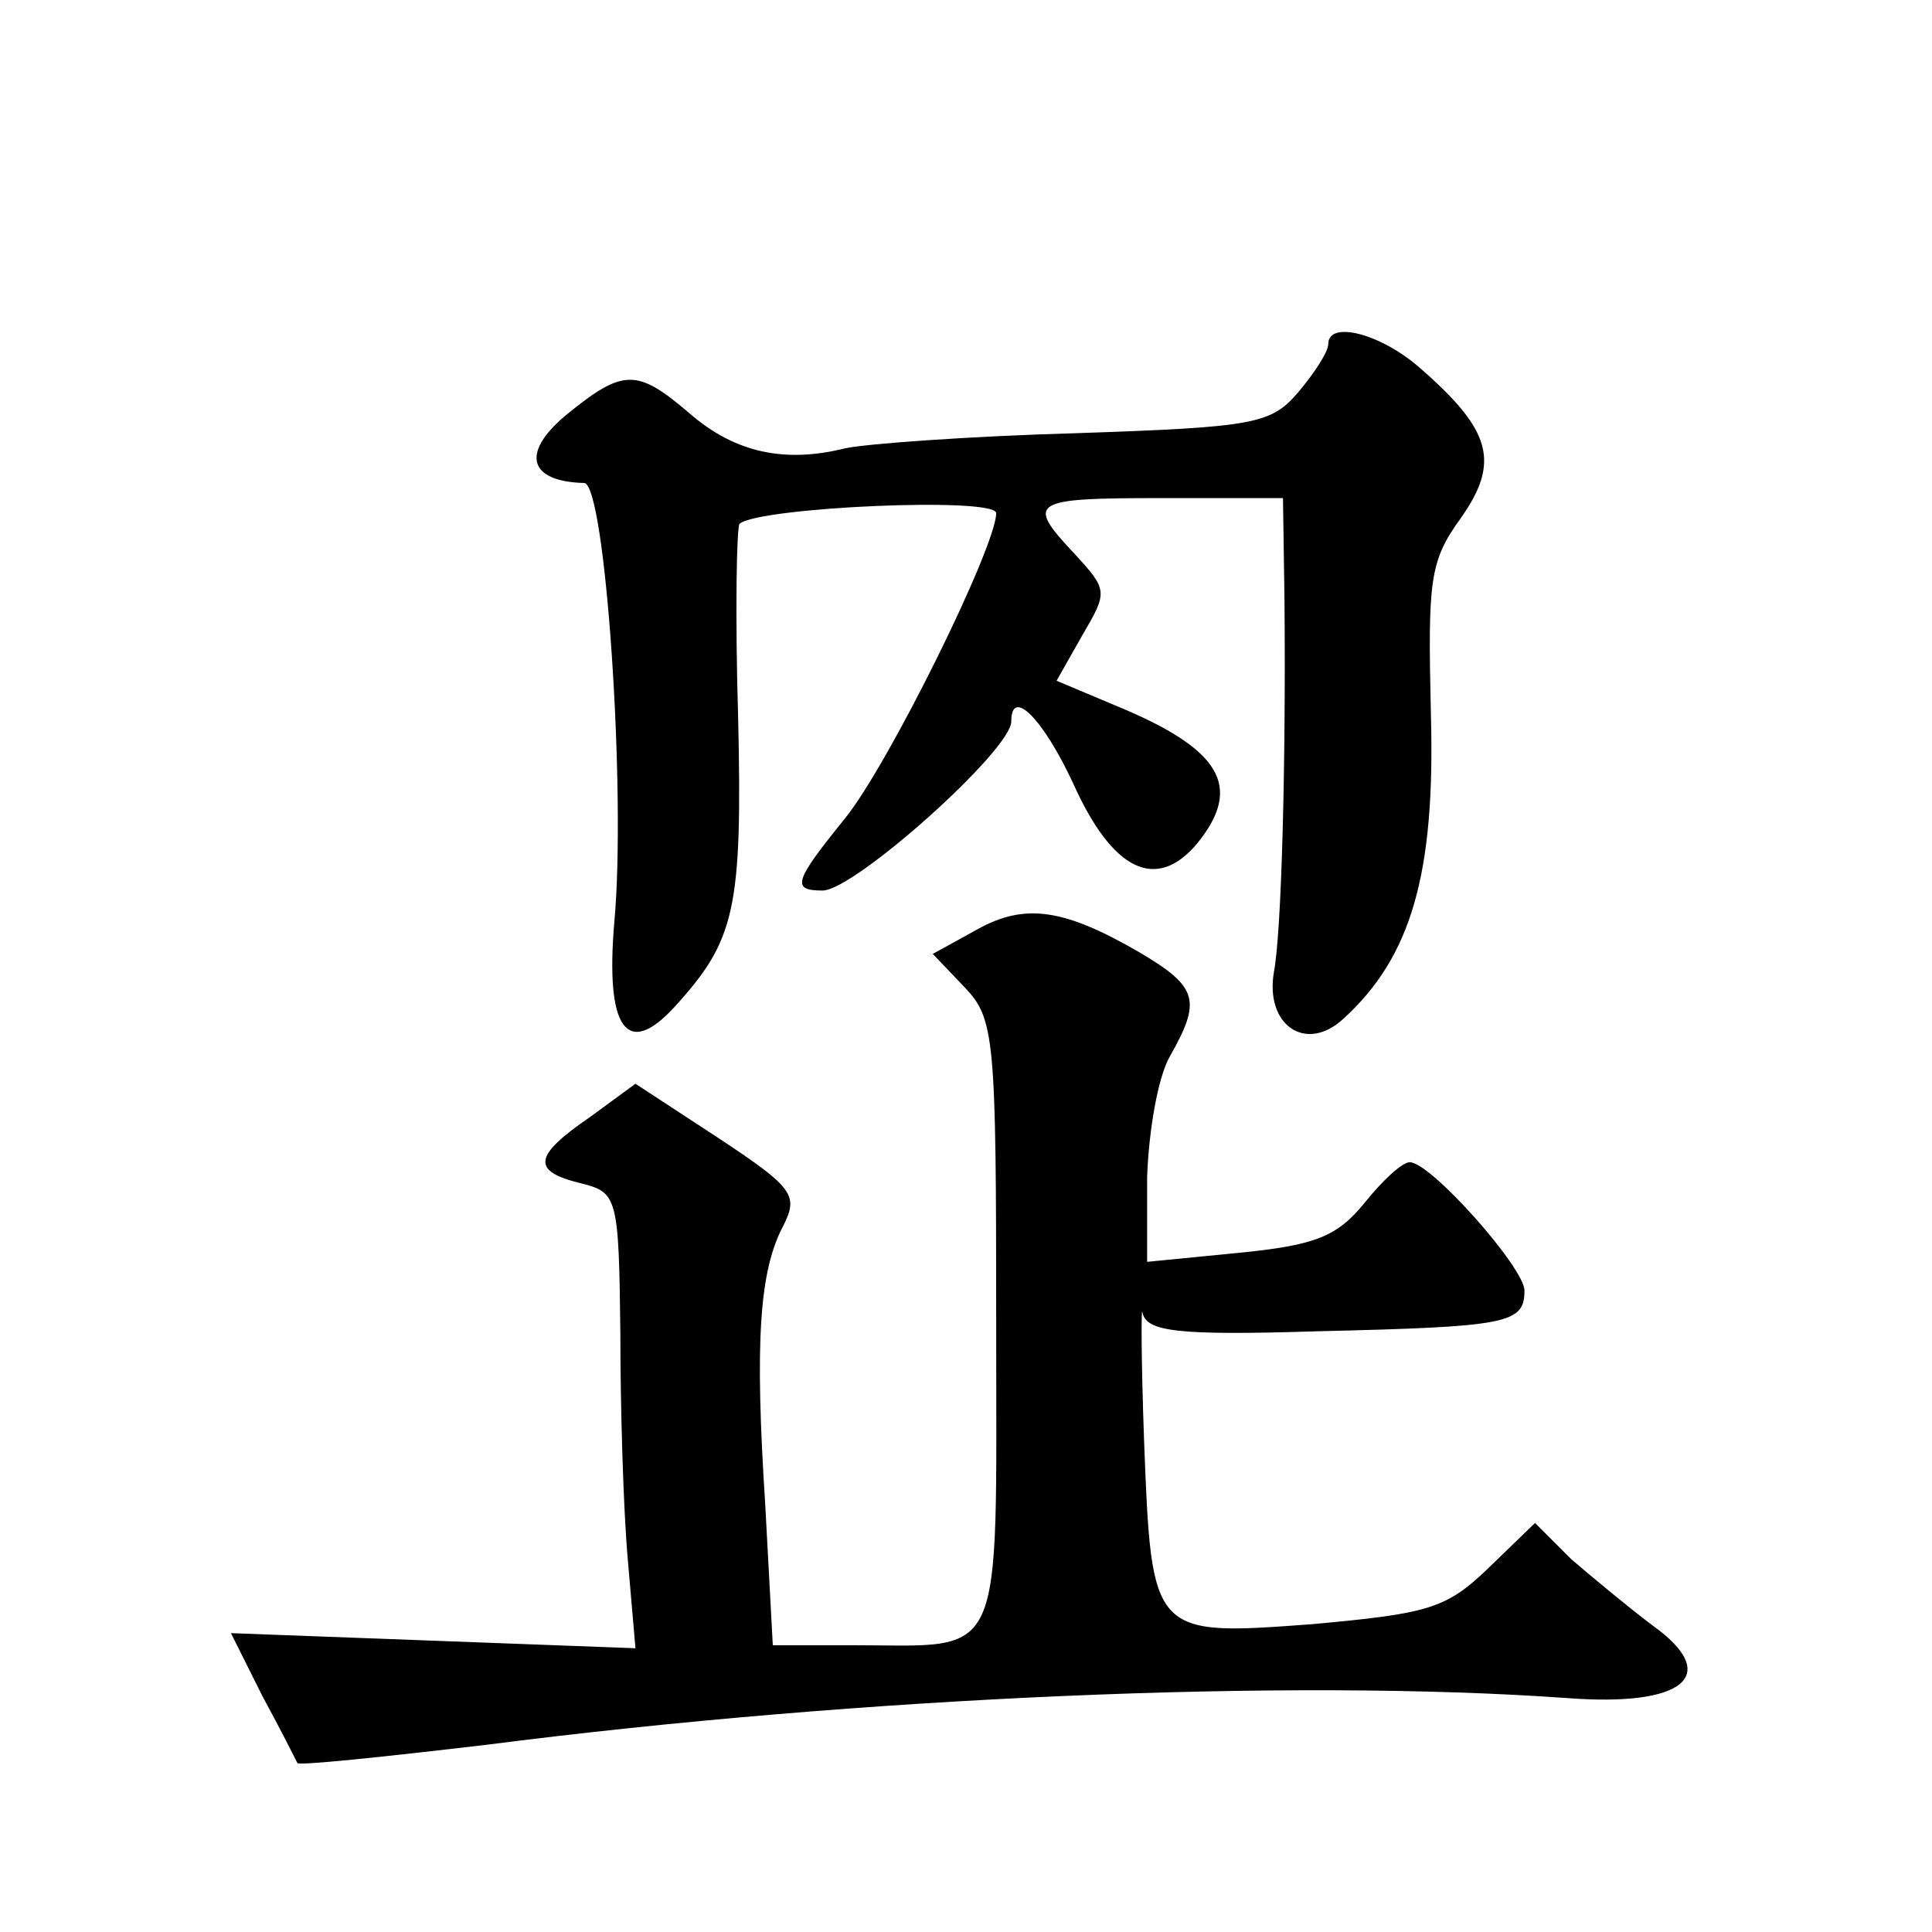 <?xml version="1.0" standalone="no"?>
<!DOCTYPE svg PUBLIC "-//W3C//DTD SVG 20010904//EN"
 "http://www.w3.org/TR/2001/REC-SVG-20010904/DTD/svg10.dtd">
<svg version="1.0" xmlns="http://www.w3.org/2000/svg"
 width="128pt" height="128pt" viewBox="0 0 128 128"
 preserveAspectRatio="xMidYMid meet">
<g transform="translate(0,128) scale(0.1,-0.1)"
fill="#0" stroke="none">
<path d="M880 1052 c0 -5 -9 -19 -20 -32 -18 -21 -29 -23 -147 -27 -71 -2 -139
-7 -153 -10 -40 -10 -73 -3 -103 23 -35 30 -44 30 -82 -1 -30 -25 -25 -44 12 -45
14 0 28 -204 20 -291 -6 -70 8 -91 40 -56 40 44 45 64 42 193 -2 67 -1 125 1 127
13 11 170 18 170 7 0 -22 -71 -166 -100 -202 -34 -42 -36 -48 -15 -48 21 0 125
93 125 112 0 23 21 2 41 -41 26 -58 55 -72 82 -40 31 38 16 63 -55 92 l-38 16 17
30 c17 29 17 30 -5 54 -33 35 -29 37 58 37 l80 0 1 -67 c1 -111 -2 -221 -7 -247
-6 -35 21 -54 46 -31 45 41 61 96 58 202 -2 89 -1 101 20 130 26 37 20 58 -27 99
-26 23 -61 32 -61 16z M647 664 l-29 -16 21 -22 c20 -21 21 -33 21 -223 0 -229
7 -213 -96 -213 l-52 0 -5 93 c-7 108 -4 155 12 185 10 20 7 25 -43 58 l-55 36
-30 -22 c-38 -26 -39 -36 -6 -44 24 -6 25 -9 26 -99 0 -50 2 -118 5 -151 l5 -58
-134 5 -134 5 21 -42 c12 -22 22 -42 23 -44 0 -2 57 4 125 12 249 32 534 44 716
31 78 -6 103 15 57 48 -16 12 -40 32 -54 44 l-24 24 -31 -30 c-28 -27 -40 -30 -116
-37 -107 -8 -107 -8 -112 121 -2 55 -2 93 -1 85 3 -12 22 -15 116 -12 126 3 137
5 137 27 0 15 -62 85 -76 85 -5 0 -18 -12 -30 -27 -18 -22 -32 -28 -83 -33 l-61
-6 0 56 c1 30 7 66 15 80 21 37 19 46 -20 69 -50 29 -76 33 -108 15z"/>
</g>
</svg>
